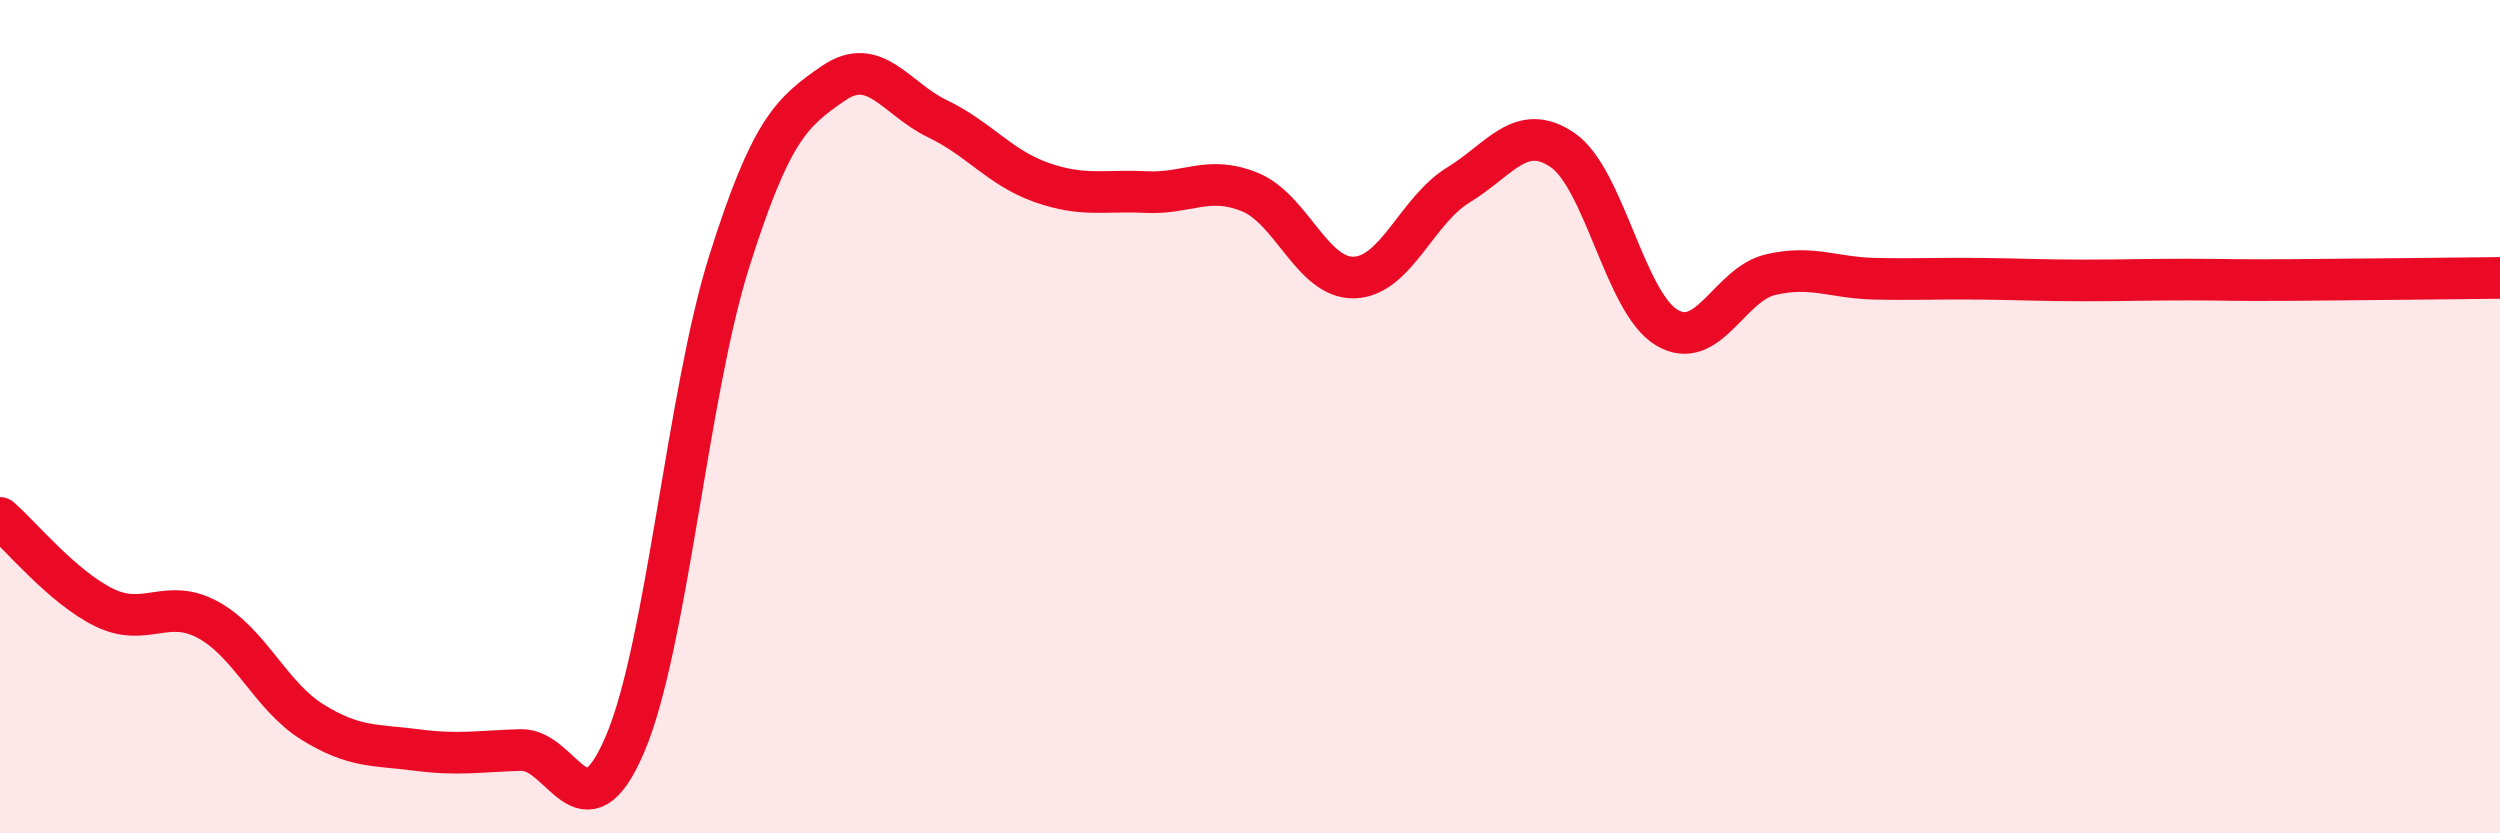 
    <svg width="60" height="20" viewBox="0 0 60 20" xmlns="http://www.w3.org/2000/svg">
      <path
        d="M 0,12.43 C 0.5,12.86 1.5,14.09 2.5,14.58 C 3.5,15.07 4,14.33 5,14.88 C 6,15.43 6.5,16.71 7.5,17.33 C 8.5,17.95 9,17.87 10,18 C 11,18.13 11.5,18.03 12.5,18 C 13.5,17.97 14,20.2 15,17.86 C 16,15.52 16.5,9.45 17.5,6.28 C 18.5,3.11 19,2.69 20,2 C 21,1.31 21.5,2.37 22.5,2.85 C 23.5,3.33 24,4.03 25,4.38 C 26,4.73 26.5,4.56 27.5,4.61 C 28.5,4.66 29,4.2 30,4.61 C 31,5.02 31.5,6.69 32.5,6.66 C 33.5,6.63 34,5.05 35,4.44 C 36,3.83 36.5,2.92 37.5,3.6 C 38.5,4.28 39,7.26 40,7.86 C 41,8.46 41.5,6.82 42.5,6.59 C 43.5,6.36 44,6.67 45,6.69 C 46,6.71 46.5,6.68 47.5,6.69 C 48.5,6.7 49,6.73 50,6.73 C 51,6.73 51.5,6.71 52.5,6.71 C 53.5,6.71 53.5,6.73 55,6.72 C 56.5,6.71 59,6.68 60,6.67L60 20L0 20Z"
        fill="#EB0A25"
        opacity="0.1"
        stroke-linecap="round"
        stroke-linejoin="round"
      />
      <path
        d="M 0,12.43 C 0.5,12.86 1.5,14.09 2.5,14.58 C 3.5,15.07 4,14.33 5,14.88 C 6,15.43 6.5,16.71 7.5,17.33 C 8.5,17.95 9,17.87 10,18 C 11,18.13 11.5,18.03 12.5,18 C 13.5,17.97 14,20.2 15,17.86 C 16,15.52 16.5,9.45 17.5,6.28 C 18.5,3.11 19,2.69 20,2 C 21,1.31 21.5,2.37 22.5,2.85 C 23.5,3.33 24,4.03 25,4.38 C 26,4.73 26.5,4.56 27.5,4.61 C 28.5,4.66 29,4.2 30,4.61 C 31,5.02 31.5,6.69 32.5,6.66 C 33.5,6.63 34,5.05 35,4.44 C 36,3.83 36.5,2.92 37.5,3.6 C 38.5,4.28 39,7.26 40,7.86 C 41,8.46 41.5,6.82 42.5,6.59 C 43.5,6.36 44,6.67 45,6.69 C 46,6.71 46.5,6.68 47.5,6.69 C 48.5,6.7 49,6.73 50,6.73 C 51,6.73 51.5,6.71 52.5,6.71 C 53.5,6.71 53.5,6.73 55,6.72 C 56.5,6.71 59,6.68 60,6.67"
        stroke="#EB0A25"
        stroke-width="1"
        fill="none"
        stroke-linecap="round"
        stroke-linejoin="round"
      />
    </svg>
  